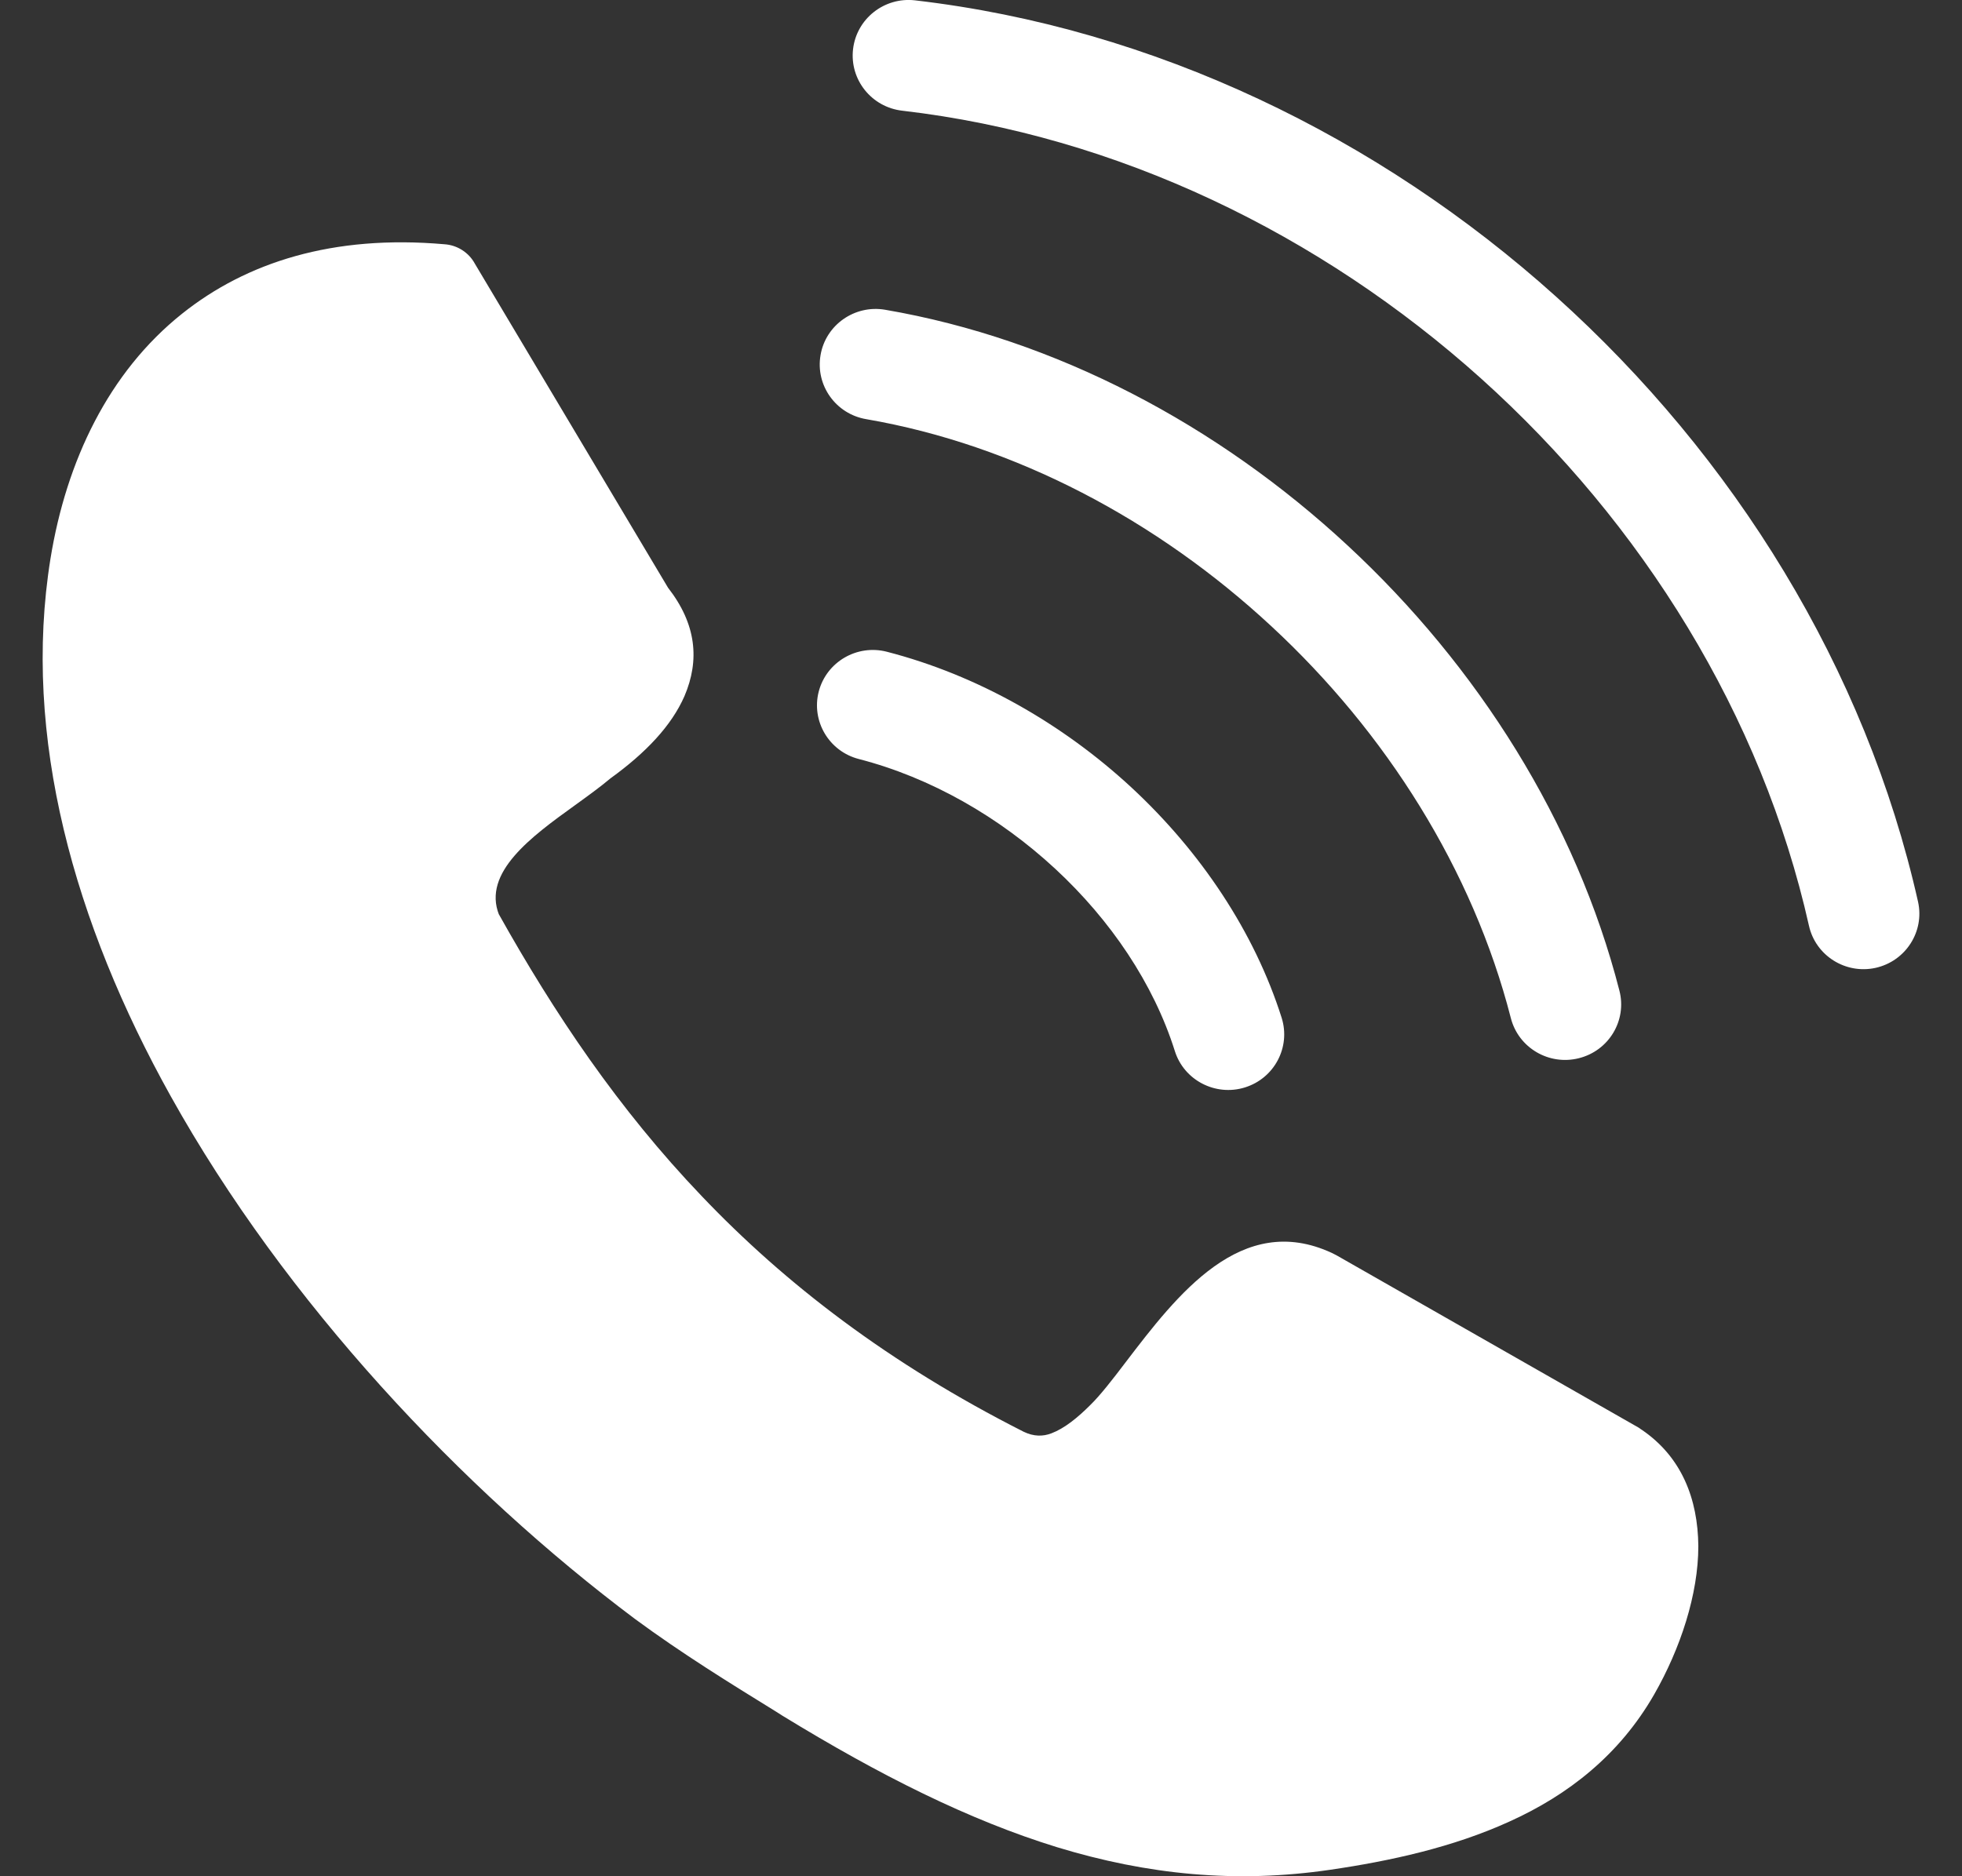 <svg width="23" height="22" viewBox="0 0 23 22" fill="none" xmlns="http://www.w3.org/2000/svg">
<rect x="0" y="0" width="23" height="22" fill="#333333" stroke="none"/>
<g id="P1 CTA">
<path id="Vector" d="M5.845 10.715C6.498 11.882 7.249 13.003 8.226 14.025C9.206 15.054 10.422 15.989 12 16.788C12.117 16.845 12.228 16.845 12.327 16.806C12.477 16.749 12.63 16.626 12.78 16.476C12.898 16.361 13.042 16.176 13.195 15.974C13.8 15.181 14.552 14.2 15.612 14.691C15.635 14.701 15.653 14.713 15.676 14.724L19.213 16.742C19.222 16.747 19.235 16.76 19.246 16.765C19.713 17.083 19.904 17.574 19.909 18.129C19.909 18.695 19.699 19.331 19.391 19.869C18.984 20.578 18.384 21.048 17.692 21.36C17.033 21.66 16.3 21.821 15.595 21.924C14.489 22.086 13.453 21.983 12.393 21.66C11.357 21.341 10.313 20.816 9.173 20.118L9.088 20.064C8.565 19.741 8 19.393 7.446 18.985C5.415 17.464 3.347 15.269 2.001 12.853C0.871 10.825 0.255 8.636 0.592 6.549C0.778 5.405 1.273 4.365 2.135 3.678C2.887 3.078 3.899 2.749 5.21 2.864C5.361 2.874 5.495 2.961 5.565 3.089L7.831 6.891C8.164 7.318 8.204 7.74 8.024 8.162C7.872 8.51 7.57 8.828 7.156 9.127C7.034 9.23 6.888 9.335 6.736 9.445C6.229 9.81 5.653 10.231 5.85 10.727L5.845 10.715ZM10.068 8.9C9.718 8.81 9.508 8.455 9.598 8.108C9.689 7.761 10.046 7.552 10.396 7.642C11.458 7.916 12.456 8.486 13.264 9.234C14.076 9.987 14.706 10.928 15.025 11.936C15.132 12.279 14.939 12.644 14.593 12.751C14.248 12.858 13.879 12.666 13.772 12.323C13.523 11.534 13.021 10.79 12.37 10.187C11.714 9.579 10.912 9.118 10.068 8.9ZM10.155 4.915C9.798 4.855 9.558 4.518 9.619 4.164C9.679 3.81 10.019 3.571 10.376 3.632C12.377 3.975 14.277 4.983 15.8 6.398C17.324 7.812 18.477 9.637 18.984 11.616C19.074 11.965 18.861 12.32 18.509 12.408C18.158 12.497 17.8 12.286 17.711 11.937C17.265 10.198 16.249 8.59 14.906 7.345C13.567 6.101 11.902 5.216 10.155 4.915ZM10.577 1.298C10.217 1.257 9.959 0.934 10 0.577C10.041 0.22 10.366 -0.037 10.726 0.004C13.526 0.329 16.157 1.603 18.239 3.476C20.327 5.353 21.87 7.837 22.485 10.575C22.562 10.924 22.339 11.271 21.986 11.349C21.634 11.426 21.284 11.205 21.206 10.855C20.652 8.386 19.255 6.14 17.362 4.438C15.476 2.744 13.1 1.591 10.577 1.298Z" fill="white"/>
</g>
</svg>
